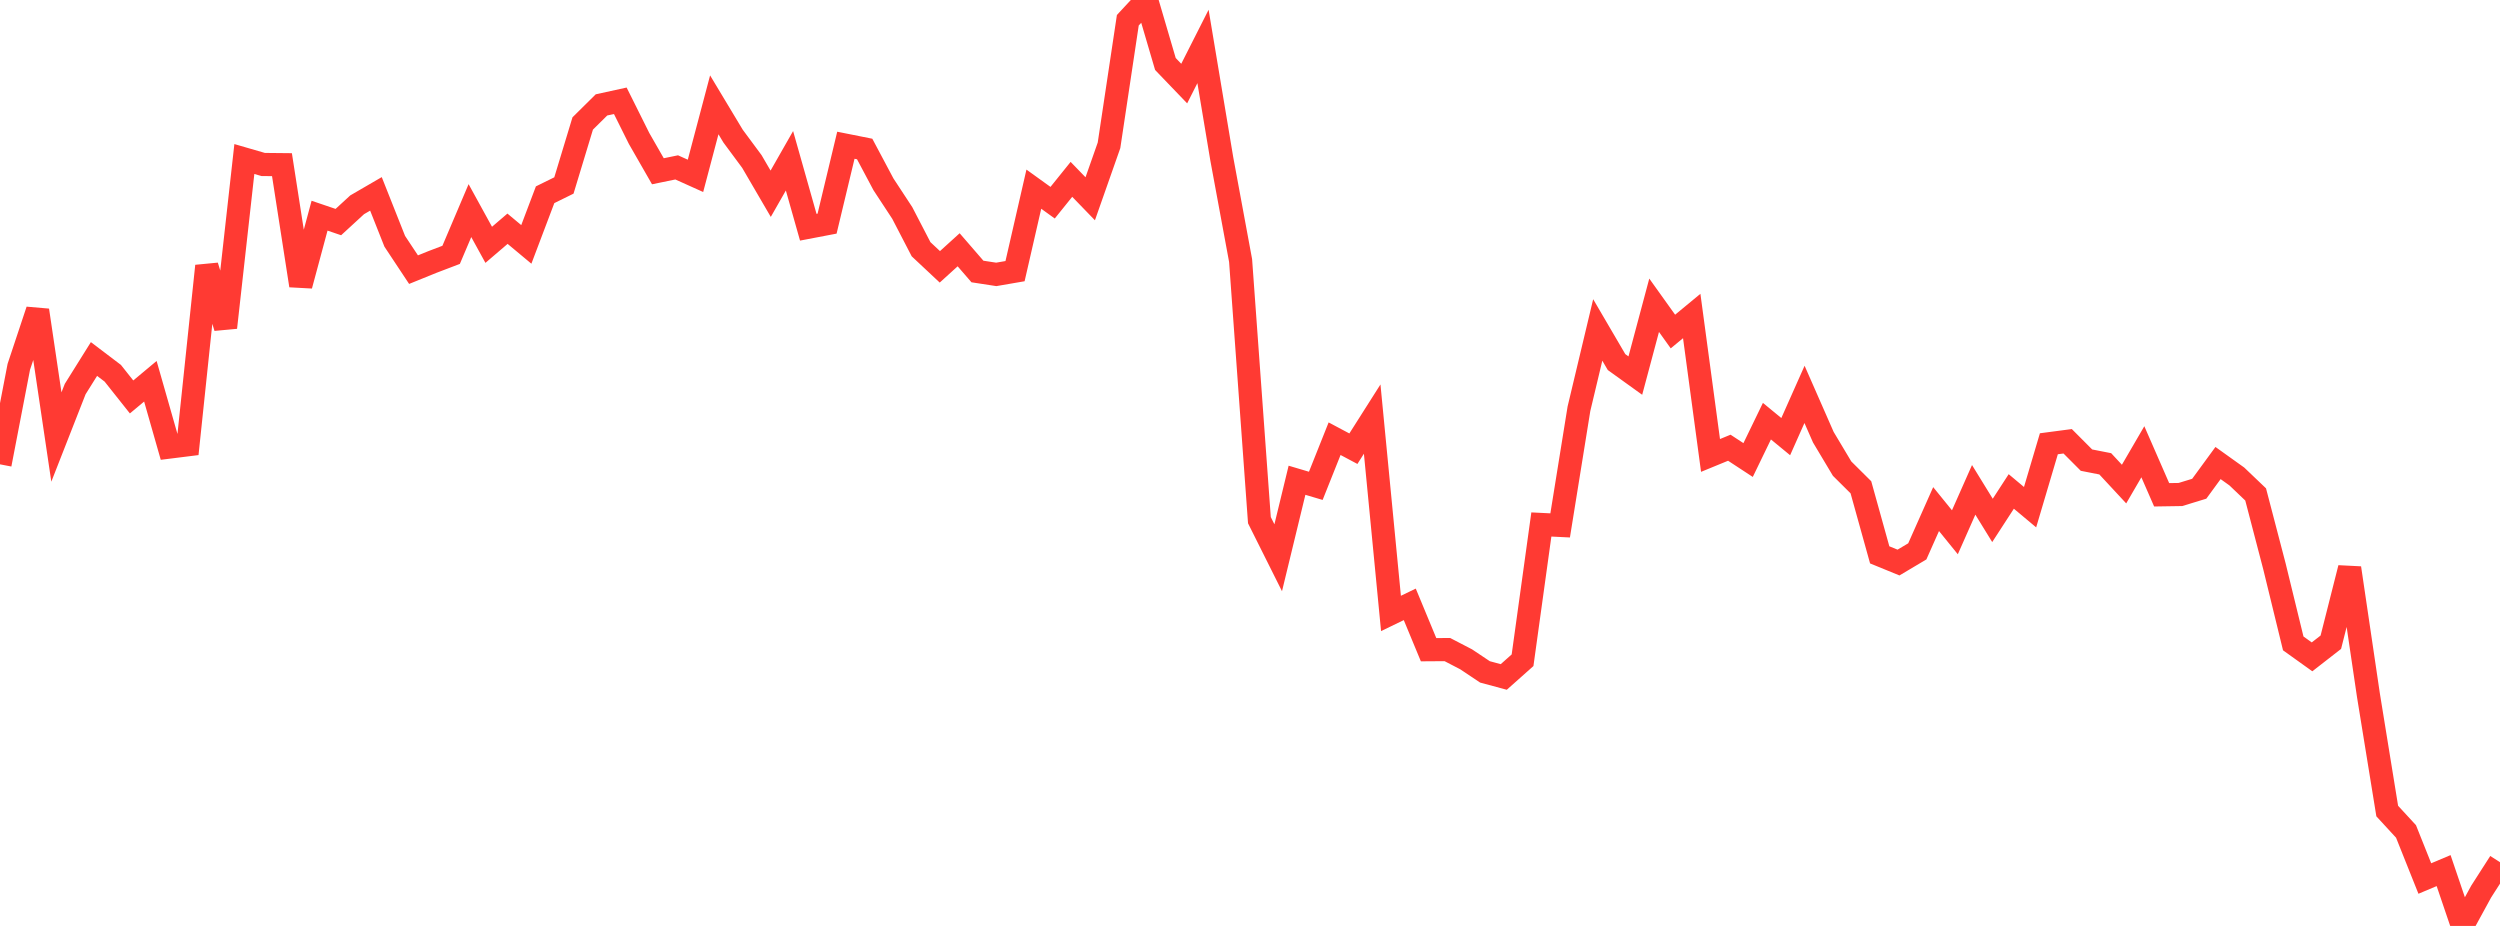 <?xml version="1.0" standalone="no"?>
<!DOCTYPE svg PUBLIC "-//W3C//DTD SVG 1.1//EN" "http://www.w3.org/Graphics/SVG/1.1/DTD/svg11.dtd">

<svg width="135" height="50" viewBox="0 0 135 50" preserveAspectRatio="none" 
  xmlns="http://www.w3.org/2000/svg"
  xmlns:xlink="http://www.w3.org/1999/xlink">


<polyline points="0.0, 25.074 1.015, 19.809 2.03, 16.756 3.045, 23.599 4.06, 21.01 5.075, 19.386 6.09, 20.156 7.105, 21.435 8.12, 20.588 9.135, 24.143 10.15, 24.016 11.165, 14.364 12.18, 17.687 13.195, 8.587 14.211, 8.882 15.226, 8.892 16.241, 15.419 17.256, 11.647 18.271, 11.992 19.286, 11.059 20.301, 10.469 21.316, 13.029 22.331, 14.561 23.346, 14.149 24.361, 13.762 25.376, 11.373 26.391, 13.22 27.406, 12.351 28.421, 13.198 29.436, 10.516 30.451, 10.016 31.466, 6.668 32.481, 5.664 33.496, 5.442 34.511, 7.478 35.526, 9.248 36.541, 9.039 37.556, 9.496 38.571, 5.661 39.586, 7.35 40.602, 8.722 41.617, 10.462 42.632, 8.682 43.647, 12.271 44.662, 12.077 45.677, 7.843 46.692, 8.046 47.707, 9.954 48.722, 11.5 49.737, 13.458 50.752, 14.409 51.767, 13.488 52.782, 14.661 53.797, 14.817 54.812, 14.642 55.827, 10.215 56.842, 10.946 57.857, 9.685 58.872, 10.734 59.887, 7.847 60.902, 1.093 61.917, 0.0 62.932, 3.456 63.947, 4.513 64.962, 2.508 65.977, 8.583 66.992, 14.068 68.008, 28.089 69.023, 30.119 70.038, 25.934 71.053, 26.235 72.068, 23.69 73.083, 24.23 74.098, 22.631 75.113, 33.126 76.128, 32.635 77.143, 35.084 78.158, 35.077 79.173, 35.604 80.188, 36.282 81.203, 36.556 82.218, 35.653 83.233, 28.322 84.248, 28.372 85.263, 22.074 86.278, 17.817 87.293, 19.552 88.308, 20.282 89.323, 16.484 90.338, 17.903 91.353, 17.064 92.368, 24.594 93.383, 24.177 94.398, 24.842 95.414, 22.743 96.429, 23.578 97.444, 21.296 98.459, 23.608 99.474, 25.306 100.489, 26.314 101.504, 29.962 102.519, 30.378 103.534, 29.774 104.549, 27.491 105.564, 28.743 106.579, 26.452 107.594, 28.102 108.609, 26.538 109.624, 27.388 110.639, 23.963 111.654, 23.829 112.669, 24.847 113.684, 25.046 114.699, 26.14 115.714, 24.395 116.729, 26.719 117.744, 26.703 118.759, 26.392 119.774, 25.004 120.789, 25.73 121.805, 26.7 122.82, 30.584 123.835, 34.743 124.85, 35.47 125.865, 34.68 126.88, 30.673 127.895, 37.541 128.91, 43.796 129.925, 44.898 130.94, 47.44 131.955, 47.012 132.97, 50.0 133.985, 48.143 135.0, 46.56" fill="none" stroke="#ff3a33" stroke-width="1.25"/>

</svg>